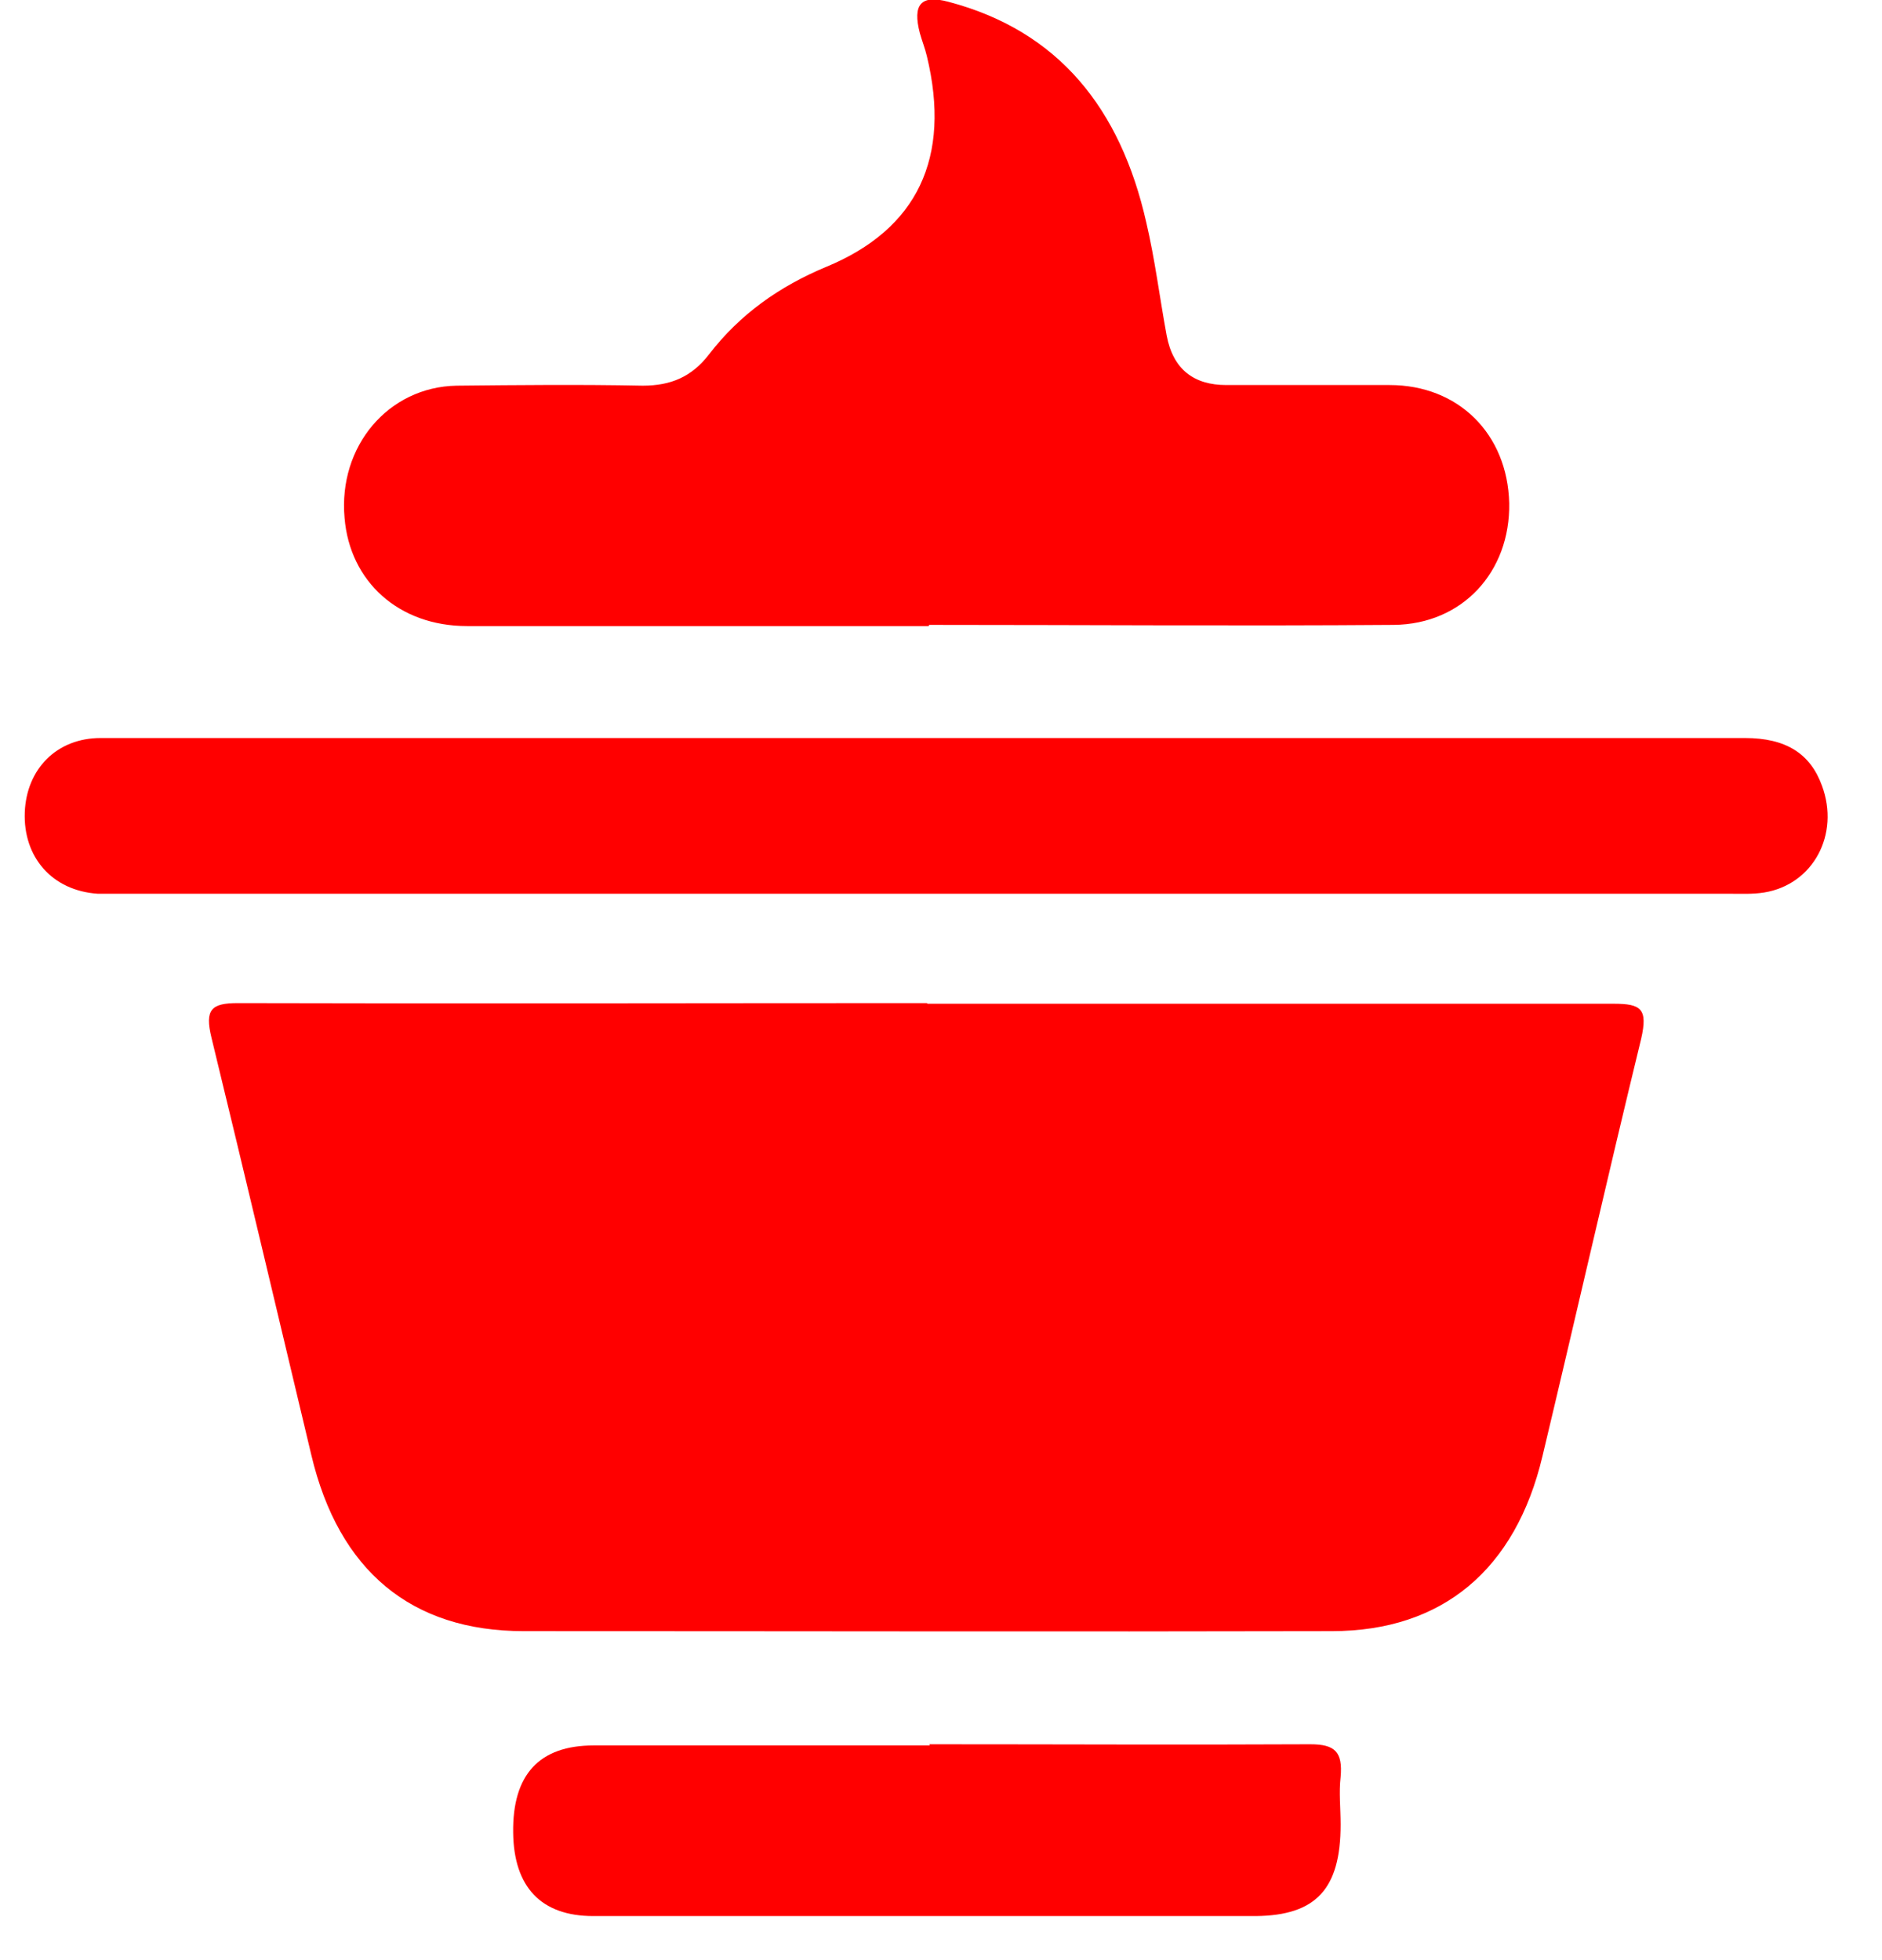 <svg width="24" height="25" viewBox="0 0 24 25" fill="none" xmlns="http://www.w3.org/2000/svg">
<path d="M11.827 12.802C14.744 12.802 17.661 12.802 20.578 12.802C20.928 12.802 21.017 12.865 20.928 13.252C20.496 15.025 20.094 16.799 19.67 18.573C19.328 20.015 18.398 20.804 16.984 20.804C13.546 20.812 10.116 20.804 6.678 20.804C5.242 20.804 4.319 20.031 3.97 18.557C3.546 16.783 3.129 15.01 2.697 13.236C2.608 12.873 2.697 12.794 3.032 12.794C5.964 12.802 8.888 12.794 11.82 12.794L11.827 12.802Z" fill="#FF0000"/>
<path d="M11.842 7.985C9.878 7.985 7.921 7.985 5.956 7.985C5.086 7.985 4.461 7.418 4.394 6.606C4.312 5.691 4.952 4.935 5.822 4.919C6.611 4.911 7.4 4.903 8.196 4.919C8.553 4.919 8.821 4.808 9.044 4.517C9.439 4.004 9.945 3.65 10.533 3.405C11.701 2.924 12.132 2.01 11.82 0.717C11.798 0.622 11.76 0.528 11.731 0.425C11.634 0.055 11.745 -0.071 12.095 0.023C13.502 0.394 14.29 1.387 14.618 2.838C14.729 3.311 14.789 3.799 14.878 4.28C14.96 4.714 15.228 4.911 15.637 4.911C16.329 4.911 17.029 4.911 17.721 4.911C18.599 4.911 19.224 5.534 19.246 6.417C19.261 7.292 18.651 7.962 17.773 7.97C15.801 7.985 13.822 7.97 11.85 7.97L11.842 7.985Z" fill="#FF0000"/>
<path d="M11.79 9.413C15.28 9.413 18.77 9.413 22.252 9.413C22.773 9.413 23.085 9.61 23.234 10.02C23.465 10.642 23.123 11.281 22.498 11.383C22.349 11.407 22.2 11.399 22.051 11.399C15.228 11.399 8.397 11.399 1.574 11.399C1.462 11.399 1.358 11.399 1.246 11.399C0.666 11.36 0.294 10.934 0.316 10.359C0.338 9.807 0.725 9.413 1.283 9.413C2.861 9.413 4.446 9.413 6.023 9.413C7.943 9.413 9.863 9.413 11.79 9.413Z" fill="#FF0000"/>
<path d="M11.85 22.247C13.472 22.247 15.086 22.255 16.709 22.247C17.021 22.247 17.125 22.341 17.096 22.664C17.073 22.861 17.096 23.066 17.096 23.271C17.096 24.091 16.783 24.43 16.017 24.438C13.918 24.438 11.827 24.438 9.729 24.438C9.007 24.438 8.285 24.438 7.564 24.438C6.901 24.438 6.552 24.068 6.544 23.374C6.534 22.633 6.877 22.262 7.571 22.262C9 22.262 10.428 22.262 11.857 22.262L11.85 22.247Z" fill="#FF0000"/>
</svg>
